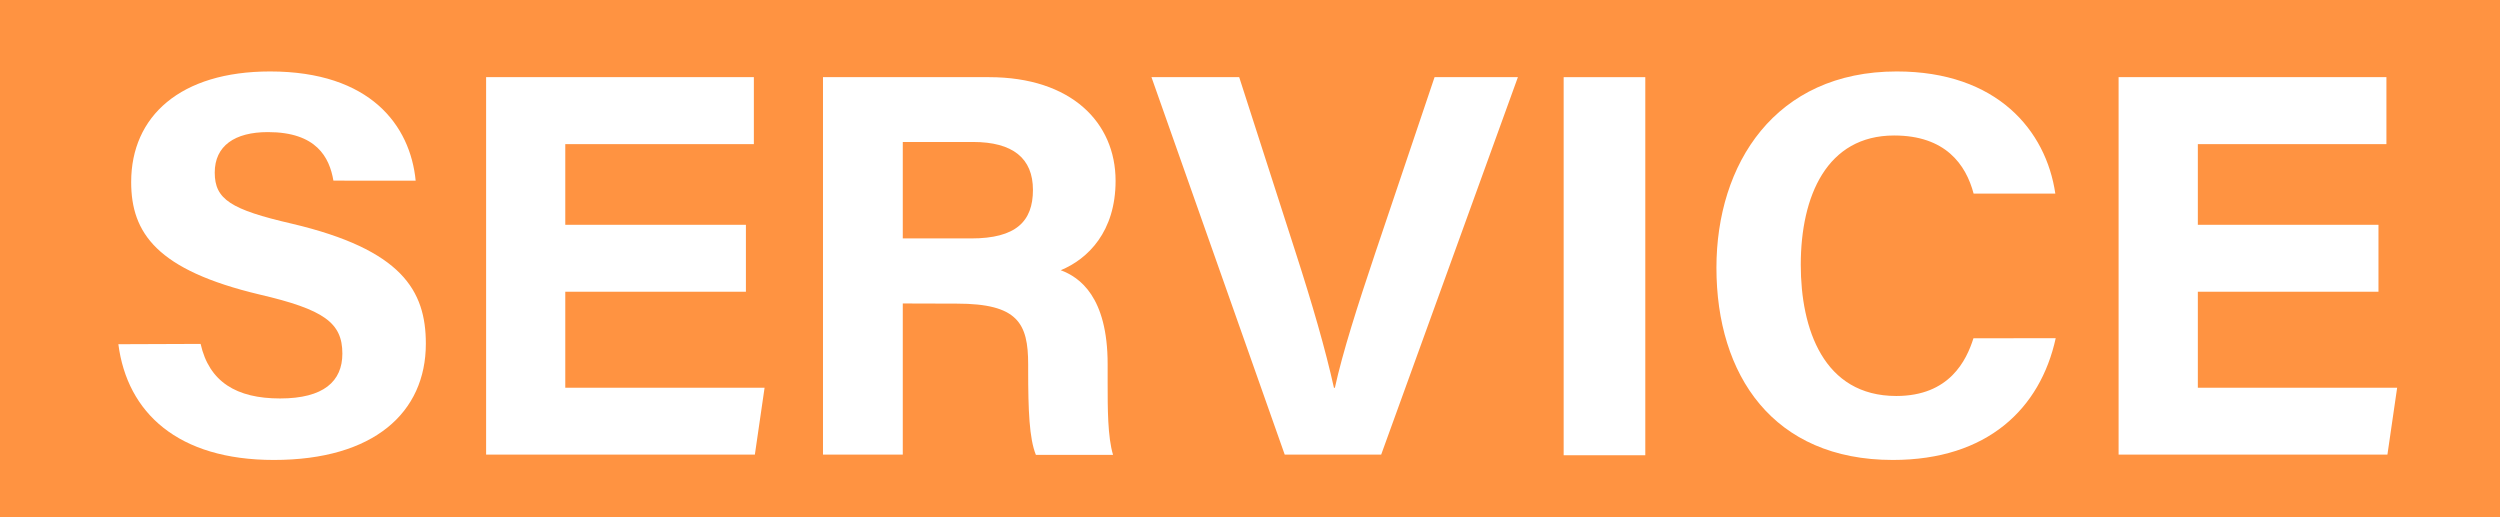 <svg xmlns="http://www.w3.org/2000/svg" viewBox="0 0 324 67"><defs><style>.cls-1{fill:#ff9341;}.cls-2{fill:#fff;}</style></defs><title>Asset 1</title><g id="Layer_2" data-name="Layer 2"><g id="レイヤー_9" data-name="レイヤー 9"><rect class="cls-1" width="324" height="67"/><path class="cls-2" d="M26,44.57c1.11,4.92,4.64,7.07,10.3,7.07s8.07-2.23,8.07-5.81c0-4-2.36-5.71-10.73-7.66C20.32,35,17,30.2,17,23.59c0-8.53,6.38-14.33,18-14.33,13,0,18.17,7,18.87,14.15H43.21c-.51-3-2.18-6.29-8.49-6.29-4.3,0-6.89,1.78-6.89,5.25s2.08,4.79,10,6.62c14.24,3.36,17.36,8.65,17.36,15.55,0,8.94-6.76,15.07-19.7,15.07-12.43,0-19-6.11-20.15-15Z"/><path class="cls-2" d="M96.67,37.81H73.26V50.25H99.09l-1.26,8.67H63V10H97.7v8.68H73.26V29.13H96.67Z"/><path class="cls-2" d="M117,39.33V58.92H106.66V10h21.51c10.67,0,16.41,5.88,16.41,13.44,0,6.57-3.57,10.12-7.11,11.58,2.43.9,6.08,3.42,6.08,12.18v2.42c0,3.29,0,7,.7,9.33h-10c-.86-2.13-1-5.79-1-11v-.72c0-5.35-1.35-7.88-9.24-7.88Zm0-8.43h8.87c5.8,0,8-2.2,8-6.29s-2.6-6.21-7.77-6.21H117Z"/><path class="cls-2" d="M166.5,58.92,149.23,10H160.6l7.28,22.61c2.21,6.84,3.89,12.65,5,17.65H173c1-4.57,2.91-10.55,5.24-17.49L185.92,10h10.8L179,58.92Z"/><path class="cls-2" d="M213.23,10v49H202.65V10Z"/><path class="cls-2" d="M266.42,43.83c-2,9.13-8.85,15.78-21.11,15.78-15.52,0-22.86-11-22.86-24.91,0-13.41,7.57-25.44,23.37-25.44,13,0,19.35,7.65,20.55,15.83H255.78c-1-3.77-3.65-7.53-10.3-7.53-8.73,0-12.1,7.85-12.1,16.76,0,8.28,2.93,17,12.38,17,6.91,0,9.09-4.62,10-7.48Z"/><path class="cls-2" d="M308.25,37.81H284.84V50.25h25.83l-1.26,8.67H274.57V10h34.71v8.68H284.84V29.13h23.41Z"/></g></g></svg>